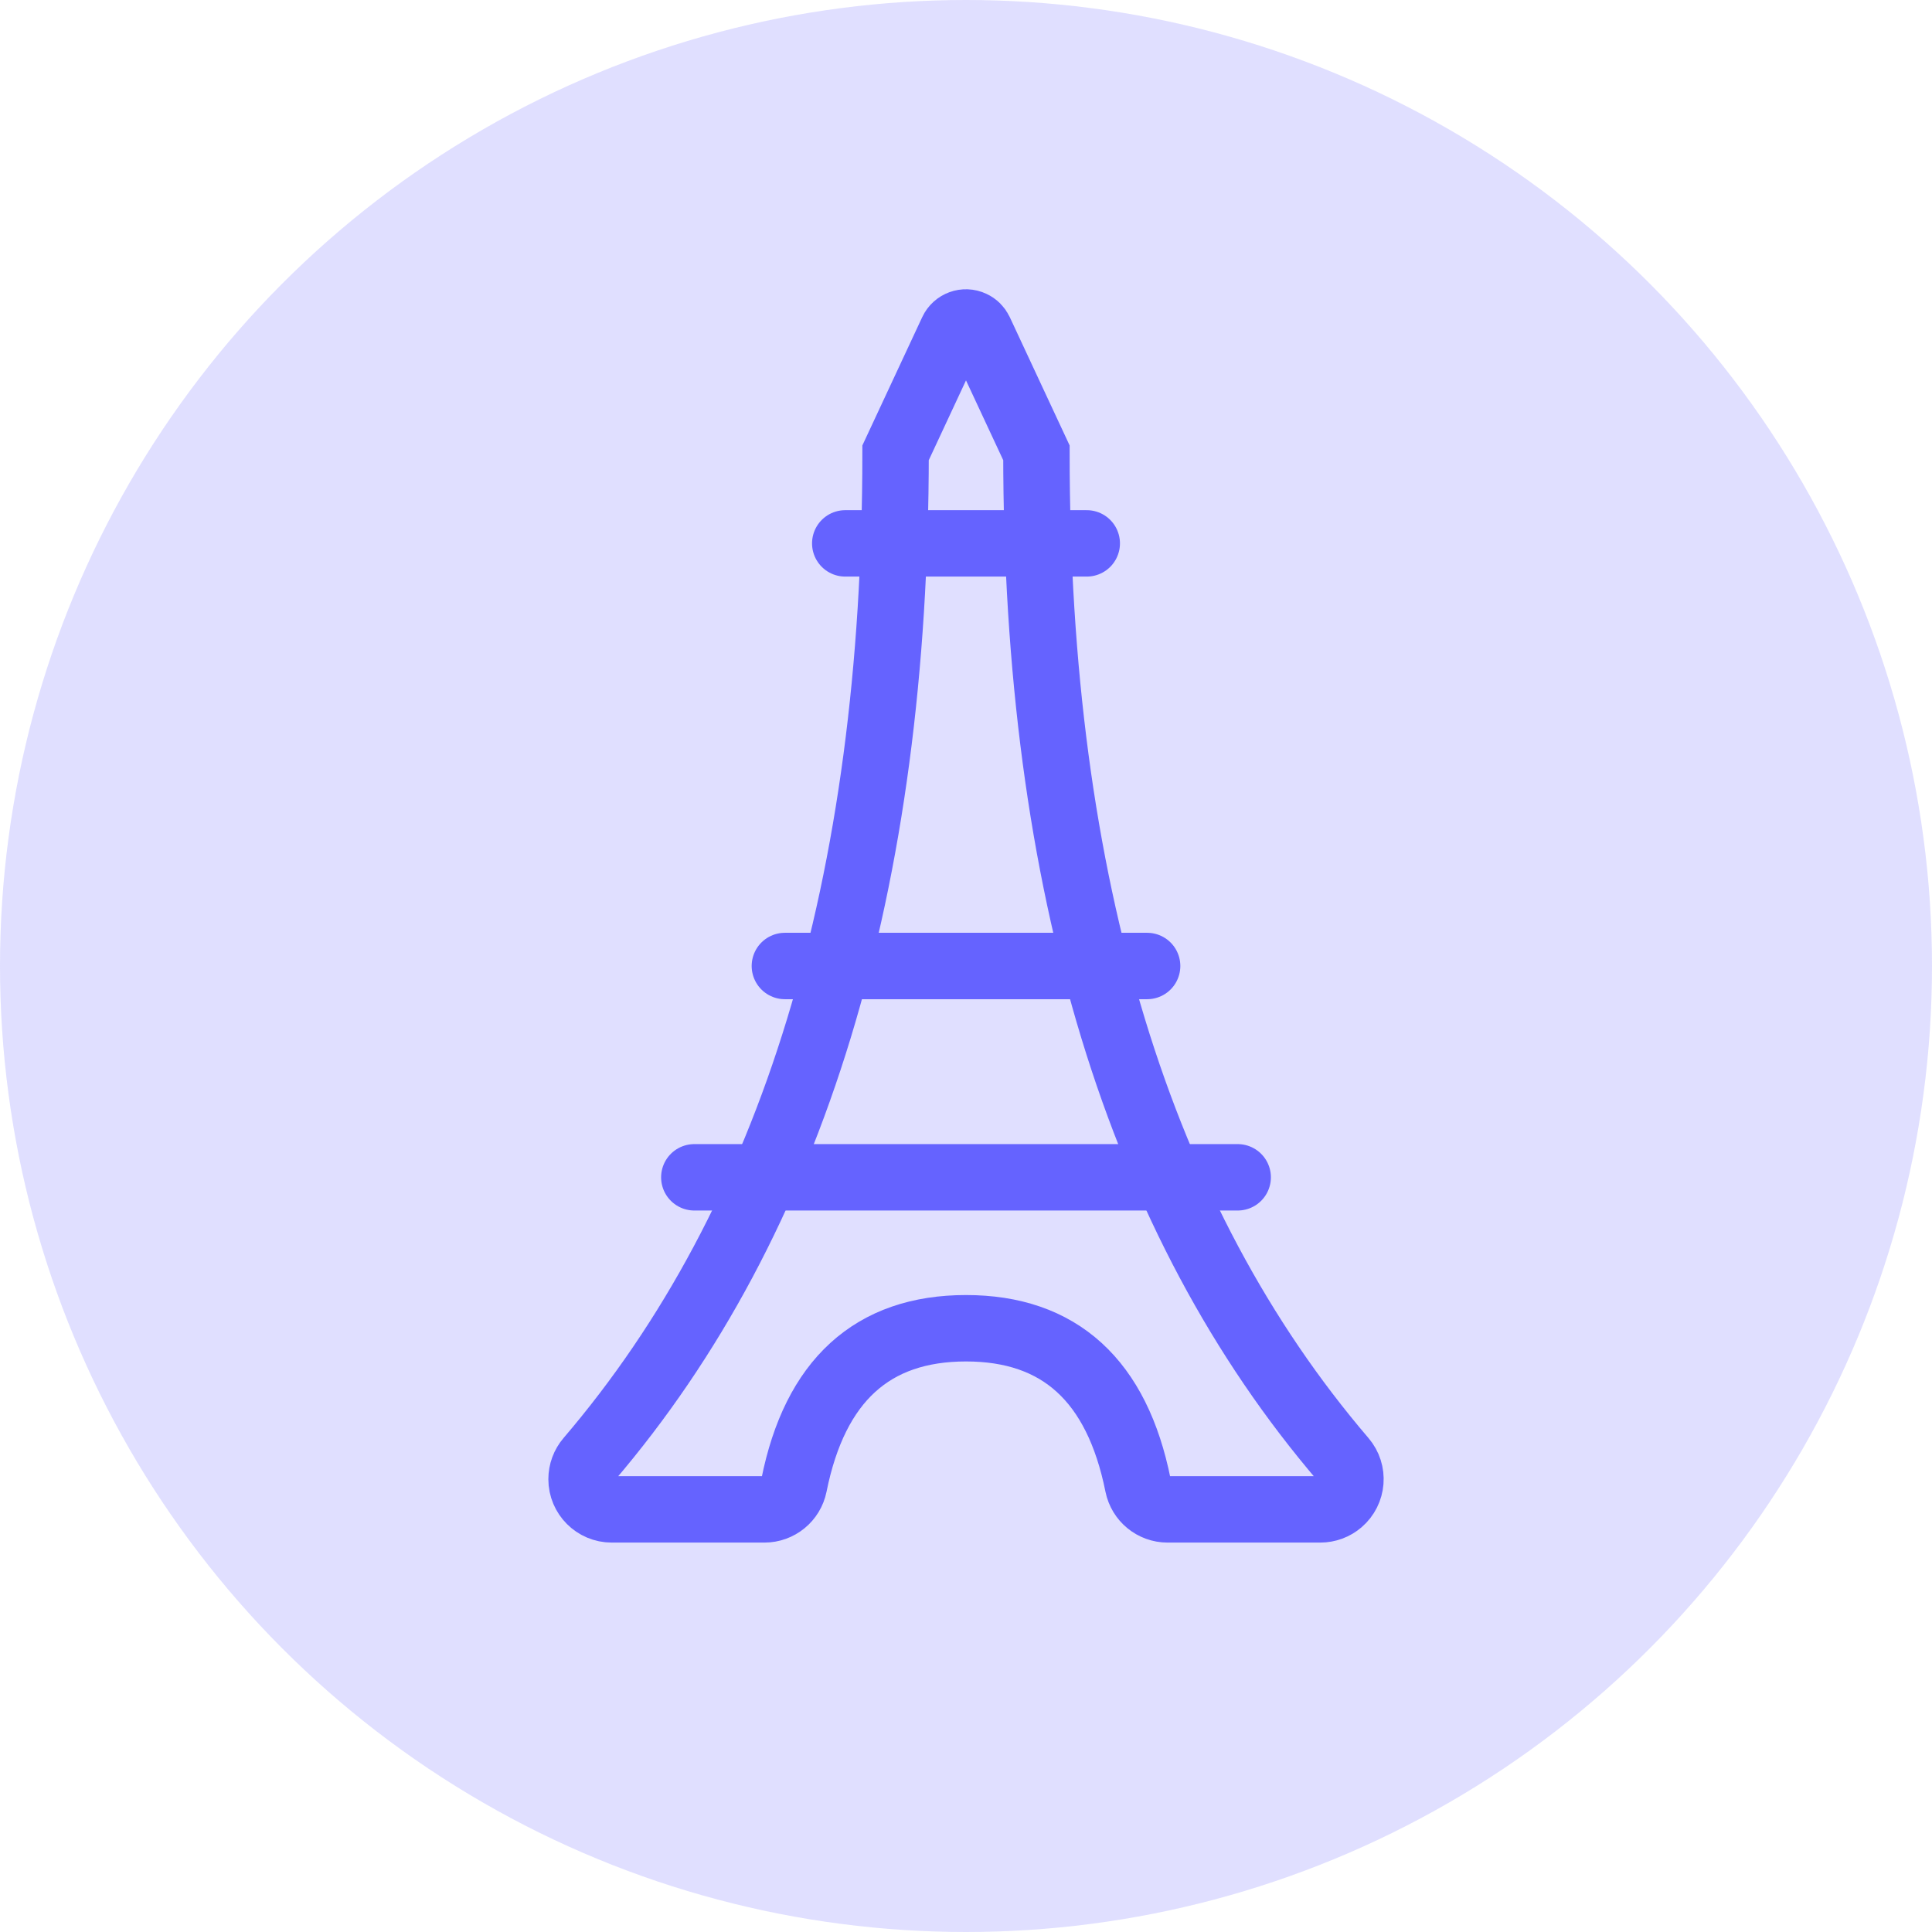 <svg xmlns="http://www.w3.org/2000/svg" width="64" height="64" viewBox="0 0 64 64">
    <g fill="none" fill-rule="evenodd">
        <g>
            <g>
                <g>
                    <g>
                        <g transform="translate(-1055 -1949) translate(32 847) translate(0 136) translate(999 942) translate(24 24)">
                            <circle cx="32" cy="32" r="32" fill="#6563FF" opacity=".2"/>
                            <path stroke="#6563FF" stroke-width="2.2" d="M19.505 48.35C26.279 40.427 29.667 29.31 29.667 15l1.88-4.03c.117-.25.414-.358.664-.24.107.049.192.134.242.24l1.88 4.03c0 14.31 3.388 25.427 10.162 33.35.36.42.31 1.051-.11 1.41-.18.155-.411.24-.65.24h-5.057c-.476 0-.886-.336-.98-.803C37.002 45.732 35.102 44 32 44c-3.102 0-5.002 1.732-5.698 5.197-.094.467-.504.803-.98.803h-5.057c-.553 0-1-.448-1-1 0-.238.085-.469.24-.65z"/>
                            <path stroke="#6563FF" stroke-linecap="round" stroke-width="2.2" d="M28 18h8M26 32h12M23 39h18"/>
                        </g>
                    </g>
                </g>
            </g>
        </g>
    </g>
</svg>
